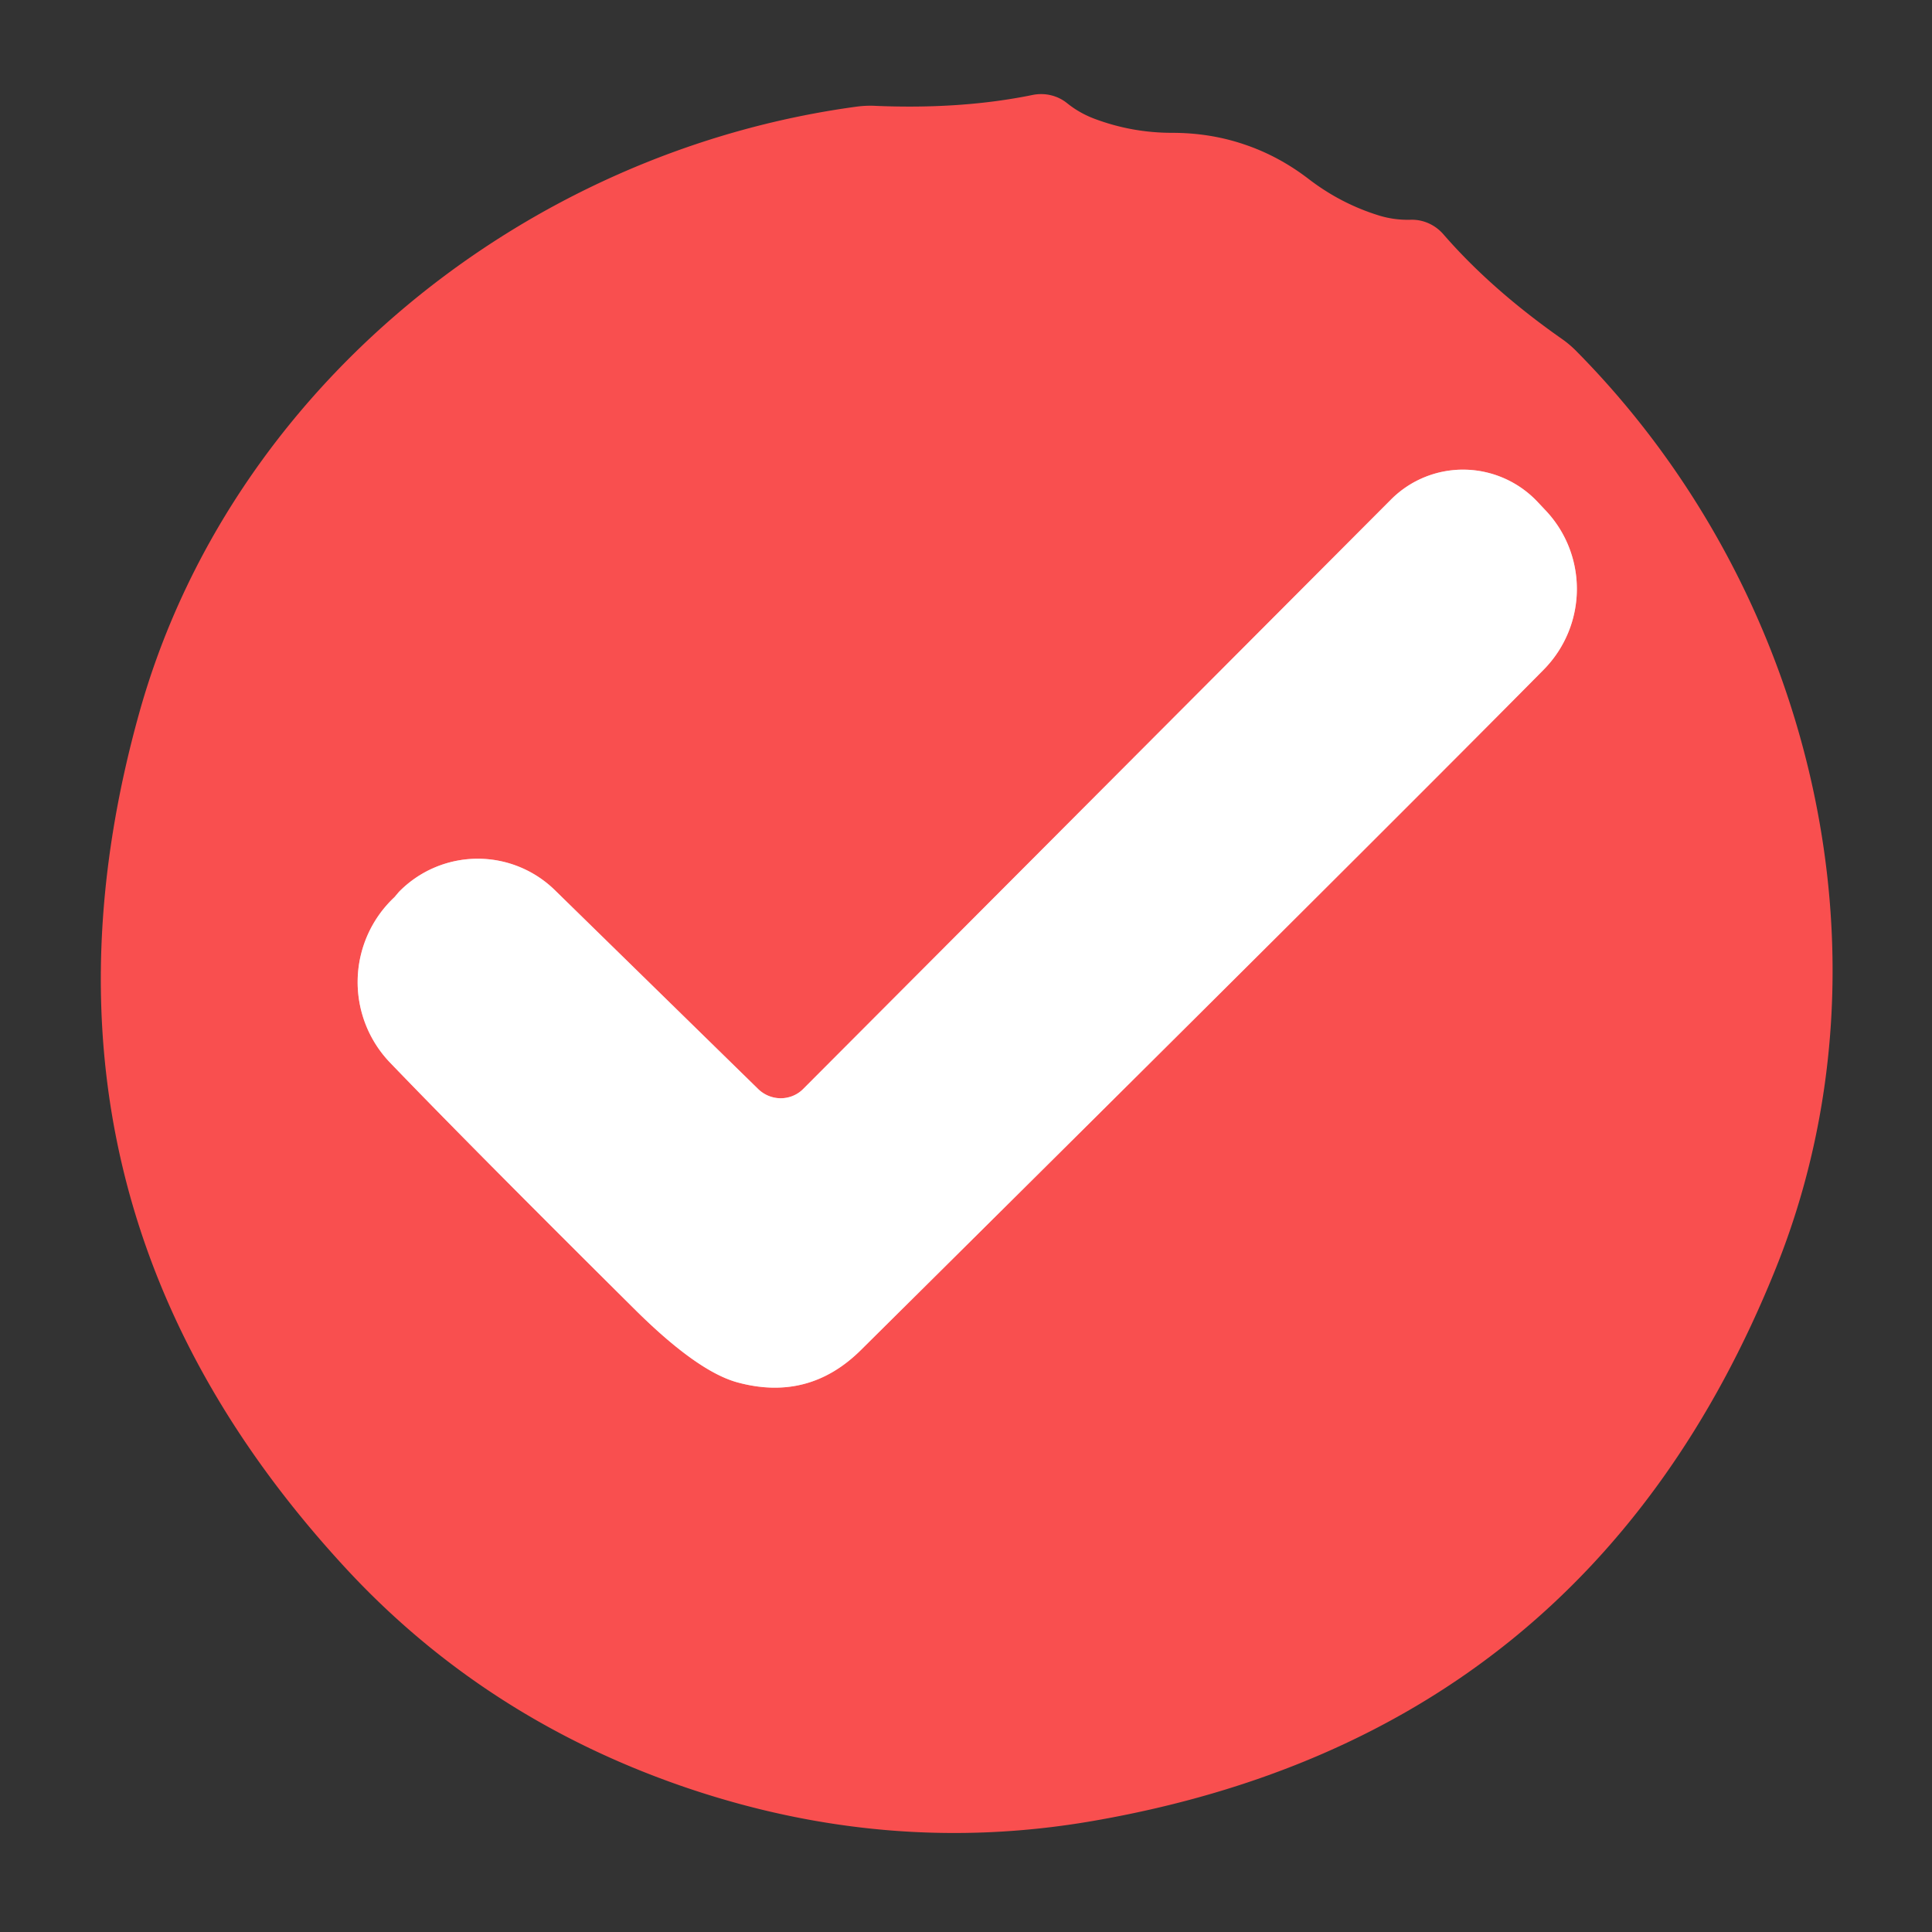 <?xml version="1.0" encoding="UTF-8" standalone="no"?>
<!DOCTYPE svg PUBLIC "-//W3C//DTD SVG 1.1//EN" "http://www.w3.org/Graphics/SVG/1.1/DTD/svg11.dtd">
<svg xmlns="http://www.w3.org/2000/svg" version="1.1" viewBox="0.00 0.00 48.00 48.00">
<rect x="0.00" y="0.00" width="48.00" height="48.00" fill="#333333" stroke="none"/>
<path stroke="#fca7a7" stroke-width="2.00" fill="none" stroke-linecap="butt" vector-effect="non-scaling-stroke" d="
  M 18.84 27.06
  L 13.79 22.12
  A 2.74 2.74 0.0 0 0 9.91 22.16
  L 9.80 22.29
  A 2.89 2.89 0.0 0 0 9.69 26.40
  Q 11.70 28.49 15.81 32.57
  Q 17.35 34.09 18.34 34.35
  Q 20.10 34.82 21.39 33.54
  Q 34.04 21.00 38.35 16.64
  A 2.85 2.84 -44.6 0 0 38.38 12.66
  L 38.22 12.49
  A 2.54 2.53 46.2 0 0 34.56 12.41
  L 19.96 27.05
  A 0.80 0.79 44.2 0 1 18.84 27.06"
/>
<path fill="#f94f4f" d="
  M 30.92 3.59
  Q 31.78 3.88 32.53 4.46
  Q 33.33 5.07 34.28 5.36
  Q 34.65 5.47 35.04 5.46
  A 1.05 1.02 67.8 0 1 35.86 5.82
  Q 37.04 7.18 38.79 8.41
  A 2.73 2.17 78.2 0 1 39.15 8.71
  C 45.03 14.64 47.23 23.78 44.12 31.51
  Q 39.46 43.11 27.16 45.24
  Q 22.09 46.12 17.07 44.42
  Q 12.04 42.71 8.56 38.93
  Q 0.10 29.75 3.46 17.71
  C 5.70 9.69 13.01 3.77 21.28 2.65
  A 2.73 2.17 -40.7 0 1 21.75 2.63
  Q 23.89 2.72 25.65 2.36
  A 1.05 1.02 -30.3 0 1 26.52 2.57
  Q 26.82 2.81 27.19 2.95
  Q 28.12 3.30 29.12 3.30
  Q 30.07 3.30 30.92 3.59
  Z
  M 18.84 27.06
  L 13.79 22.12
  A 2.74 2.74 0.0 0 0 9.91 22.16
  L 9.80 22.29
  A 2.89 2.89 0.0 0 0 9.69 26.40
  Q 11.70 28.49 15.81 32.57
  Q 17.35 34.09 18.34 34.35
  Q 20.10 34.82 21.39 33.54
  Q 34.04 21.00 38.35 16.64
  A 2.85 2.84 -44.6 0 0 38.38 12.66
  L 38.22 12.49
  A 2.54 2.53 46.2 0 0 34.56 12.41
  L 19.96 27.05
  A 0.80 0.79 44.2 0 1 18.84 27.06
  Z"
/>
<path fill="#ffffff" d="
  M 19.96 27.05
  L 34.56 12.41
  A 2.54 2.53 46.2 0 1 38.22 12.49
  L 38.38 12.66
  A 2.85 2.84 -44.6 0 1 38.35 16.64
  Q 34.04 21.00 21.39 33.54
  Q 20.10 34.82 18.34 34.35
  Q 17.35 34.09 15.81 32.57
  Q 11.70 28.49 9.69 26.40
  A 2.89 2.89 0.0 0 1 9.80 22.29
  L 9.91 22.16
  A 2.74 2.74 0.0 0 1 13.79 22.12
  L 18.84 27.06
  A 0.80 0.79 44.2 0 0 19.96 27.05
  Z"
/>
</svg>
